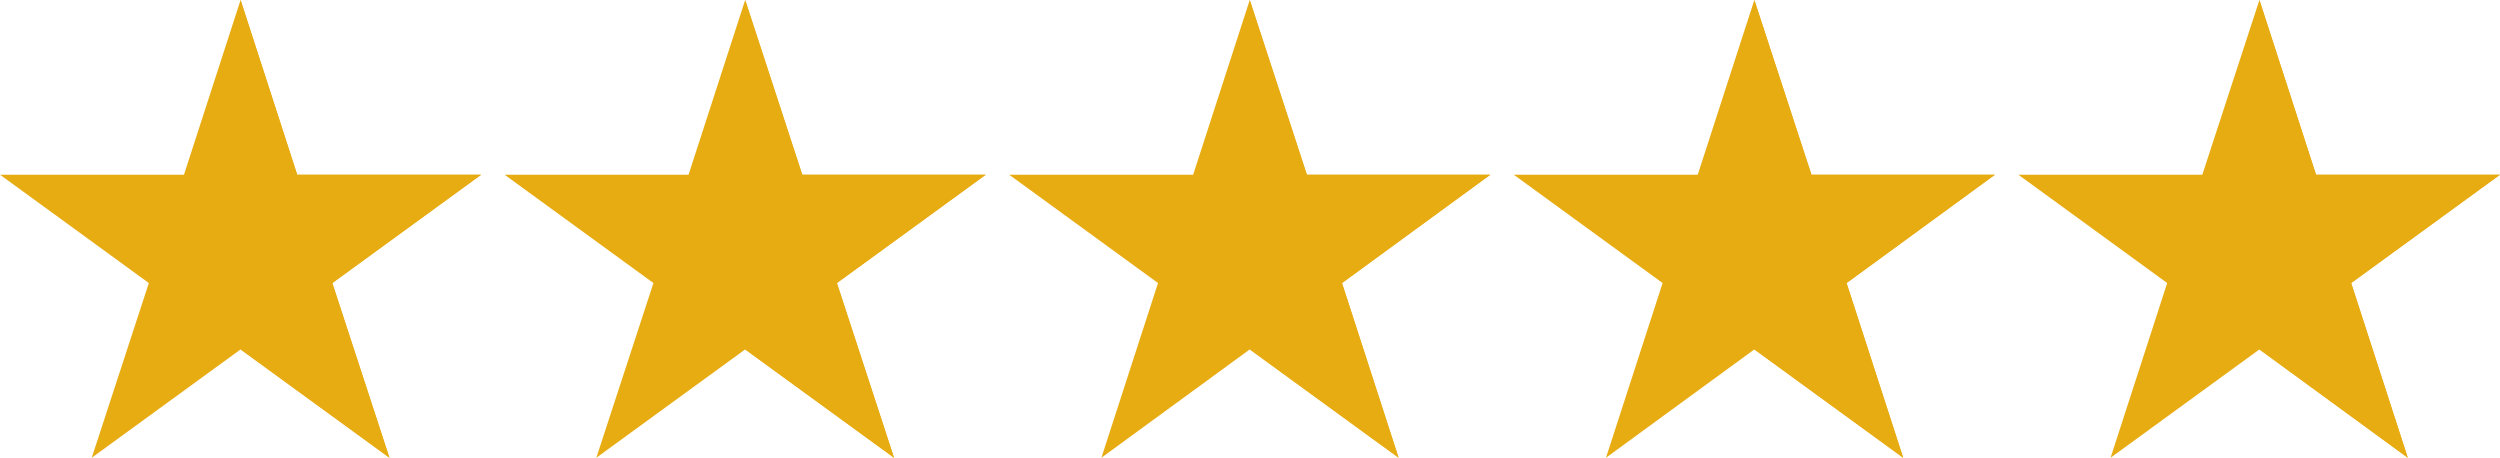 <?xml version="1.0" encoding="UTF-8" standalone="no"?><svg xmlns="http://www.w3.org/2000/svg" xmlns:xlink="http://www.w3.org/1999/xlink" fill="#000000" height="93.8" preserveAspectRatio="xMidYMid meet" version="1" viewBox="0.0 0.0 512.3 93.8" width="512.3" zoomAndPan="magnify"><g data-name="Layer 2"><g data-name="Layer 1"><g id="change1_1"><path d="M68.1 58L79.8 93.8 49.3 71.6 18.8 93.8 30.5 58 0 35.8 37.7 35.8 49.3 0 60.9 35.8 98.6 35.8 68.1 58z" fill="#e8ac13"/></g><g id="change2_1"><path d="M68.1 58L79.8 93.8 49.3 71.6 49.3 0 60.9 35.8 98.6 35.8 68.1 58z" fill="#e8ac13"/></g><g id="change1_2"><path d="M171.5 58L183.2 93.8 152.7 71.6 122.2 93.8 133.9 58 103.4 35.8 141.1 35.8 152.7 0 164.4 35.8 202 35.8 171.5 58z" fill="#e8ac13"/></g><g id="change2_2"><path d="M171.5 58L183.2 93.8 152.7 71.6 152.7 0 164.4 35.8 202 35.8 171.5 58z" fill="#e8ac13"/></g><g id="change1_3"><path d="M275 58L286.6 93.8 256.1 71.6 225.7 93.8 237.3 58 206.8 35.8 244.5 35.8 256.1 0 267.8 35.8 305.4 35.8 275 58z" fill="#e8ac13"/></g><g id="change2_3"><path d="M275 58L286.6 93.8 256.1 71.6 256.1 0 267.8 35.8 305.4 35.8 275 58z" fill="#e8ac13"/></g><g id="change1_4"><path d="M378.4 58L390 93.8 359.5 71.6 329.1 93.8 340.7 58 310.2 35.8 347.9 35.8 359.5 0 371.2 35.8 408.8 35.8 378.4 58z" fill="#e8ac13"/></g><g id="change2_4"><path d="M378.4 58L390 93.8 359.5 71.6 359.5 0 371.2 35.8 408.8 35.8 378.4 58z" fill="#e8ac13"/></g><g id="change1_5"><path d="M481.8 58L493.4 93.8 463 71.6 432.5 93.8 444.1 58 413.6 35.8 451.3 35.8 463 0 474.6 35.8 512.3 35.8 481.8 58z" fill="#e8ac13"/></g><g id="change2_5"><path d="M481.8 58L493.4 93.8 463 71.6 463 0 474.6 35.8 512.3 35.8 481.8 58z" fill="#e8ac13"/></g></g></g></svg>